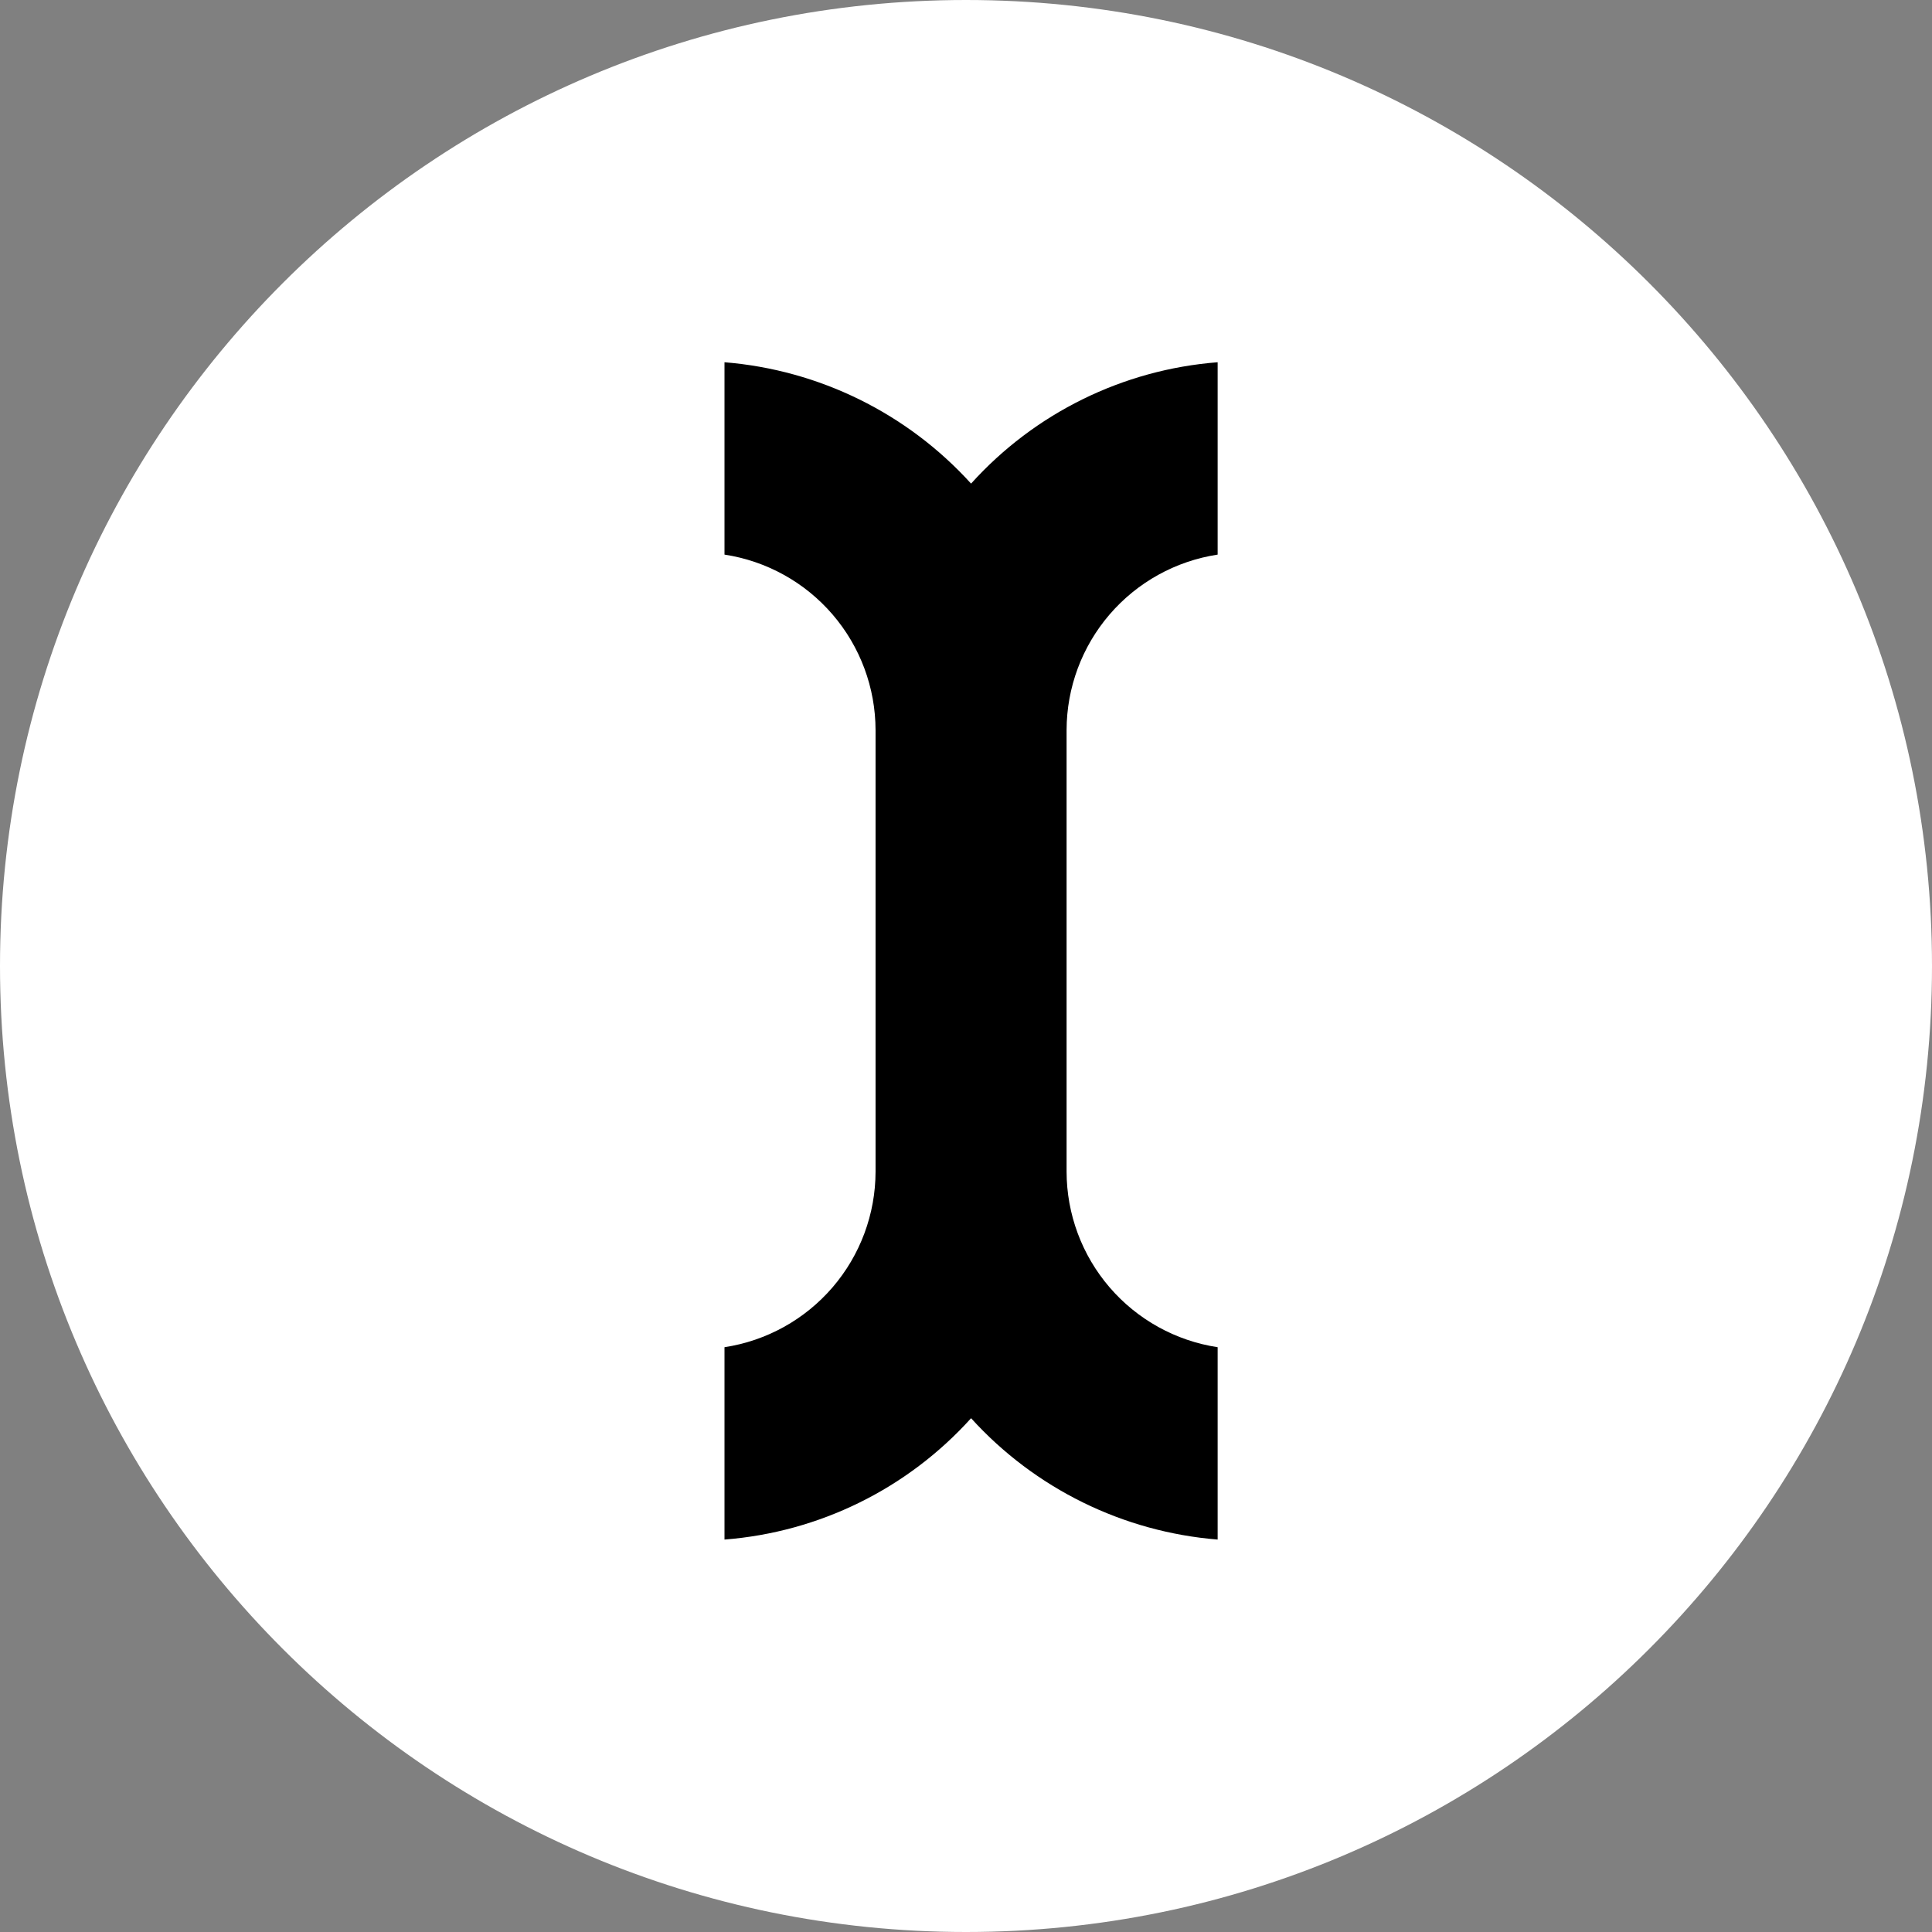 <svg width="256" height="256" viewBox="0 0 256 256" fill="none" xmlns="http://www.w3.org/2000/svg">
<rect x="0" y="0" width="256" height="256" fill="#808080" stroke="none"/>
<path d="M128 256C198.692 256 256 198.692 256 128C256 57.307 198.692 0 128 0C57.307 0 0 57.307 0 128C0 198.692 57.307 256 128 256Z" fill="white"/>
<path d="M161.344 204V178.512C155.779 177.664 150.702 174.852 147.03 170.584C143.359 166.317 141.336 160.877 141.328 155.248V96.752C141.336 91.123 143.359 85.683 147.03 81.416C150.702 77.148 155.779 74.336 161.344 73.488V48C148.795 48.976 137.1 54.732 128.672 64.08C120.22 54.763 108.538 49.014 96 48V73.488C101.565 74.336 106.642 77.148 110.314 81.416C113.985 85.683 116.008 91.123 116.016 96.752V155.248C116.008 160.877 113.985 166.317 110.314 170.584C106.642 174.852 101.565 177.664 96 178.512V204C108.549 203.024 120.244 197.268 128.672 187.92C137.124 197.237 148.806 202.986 161.344 204Z" fill="black"/>
</svg>
